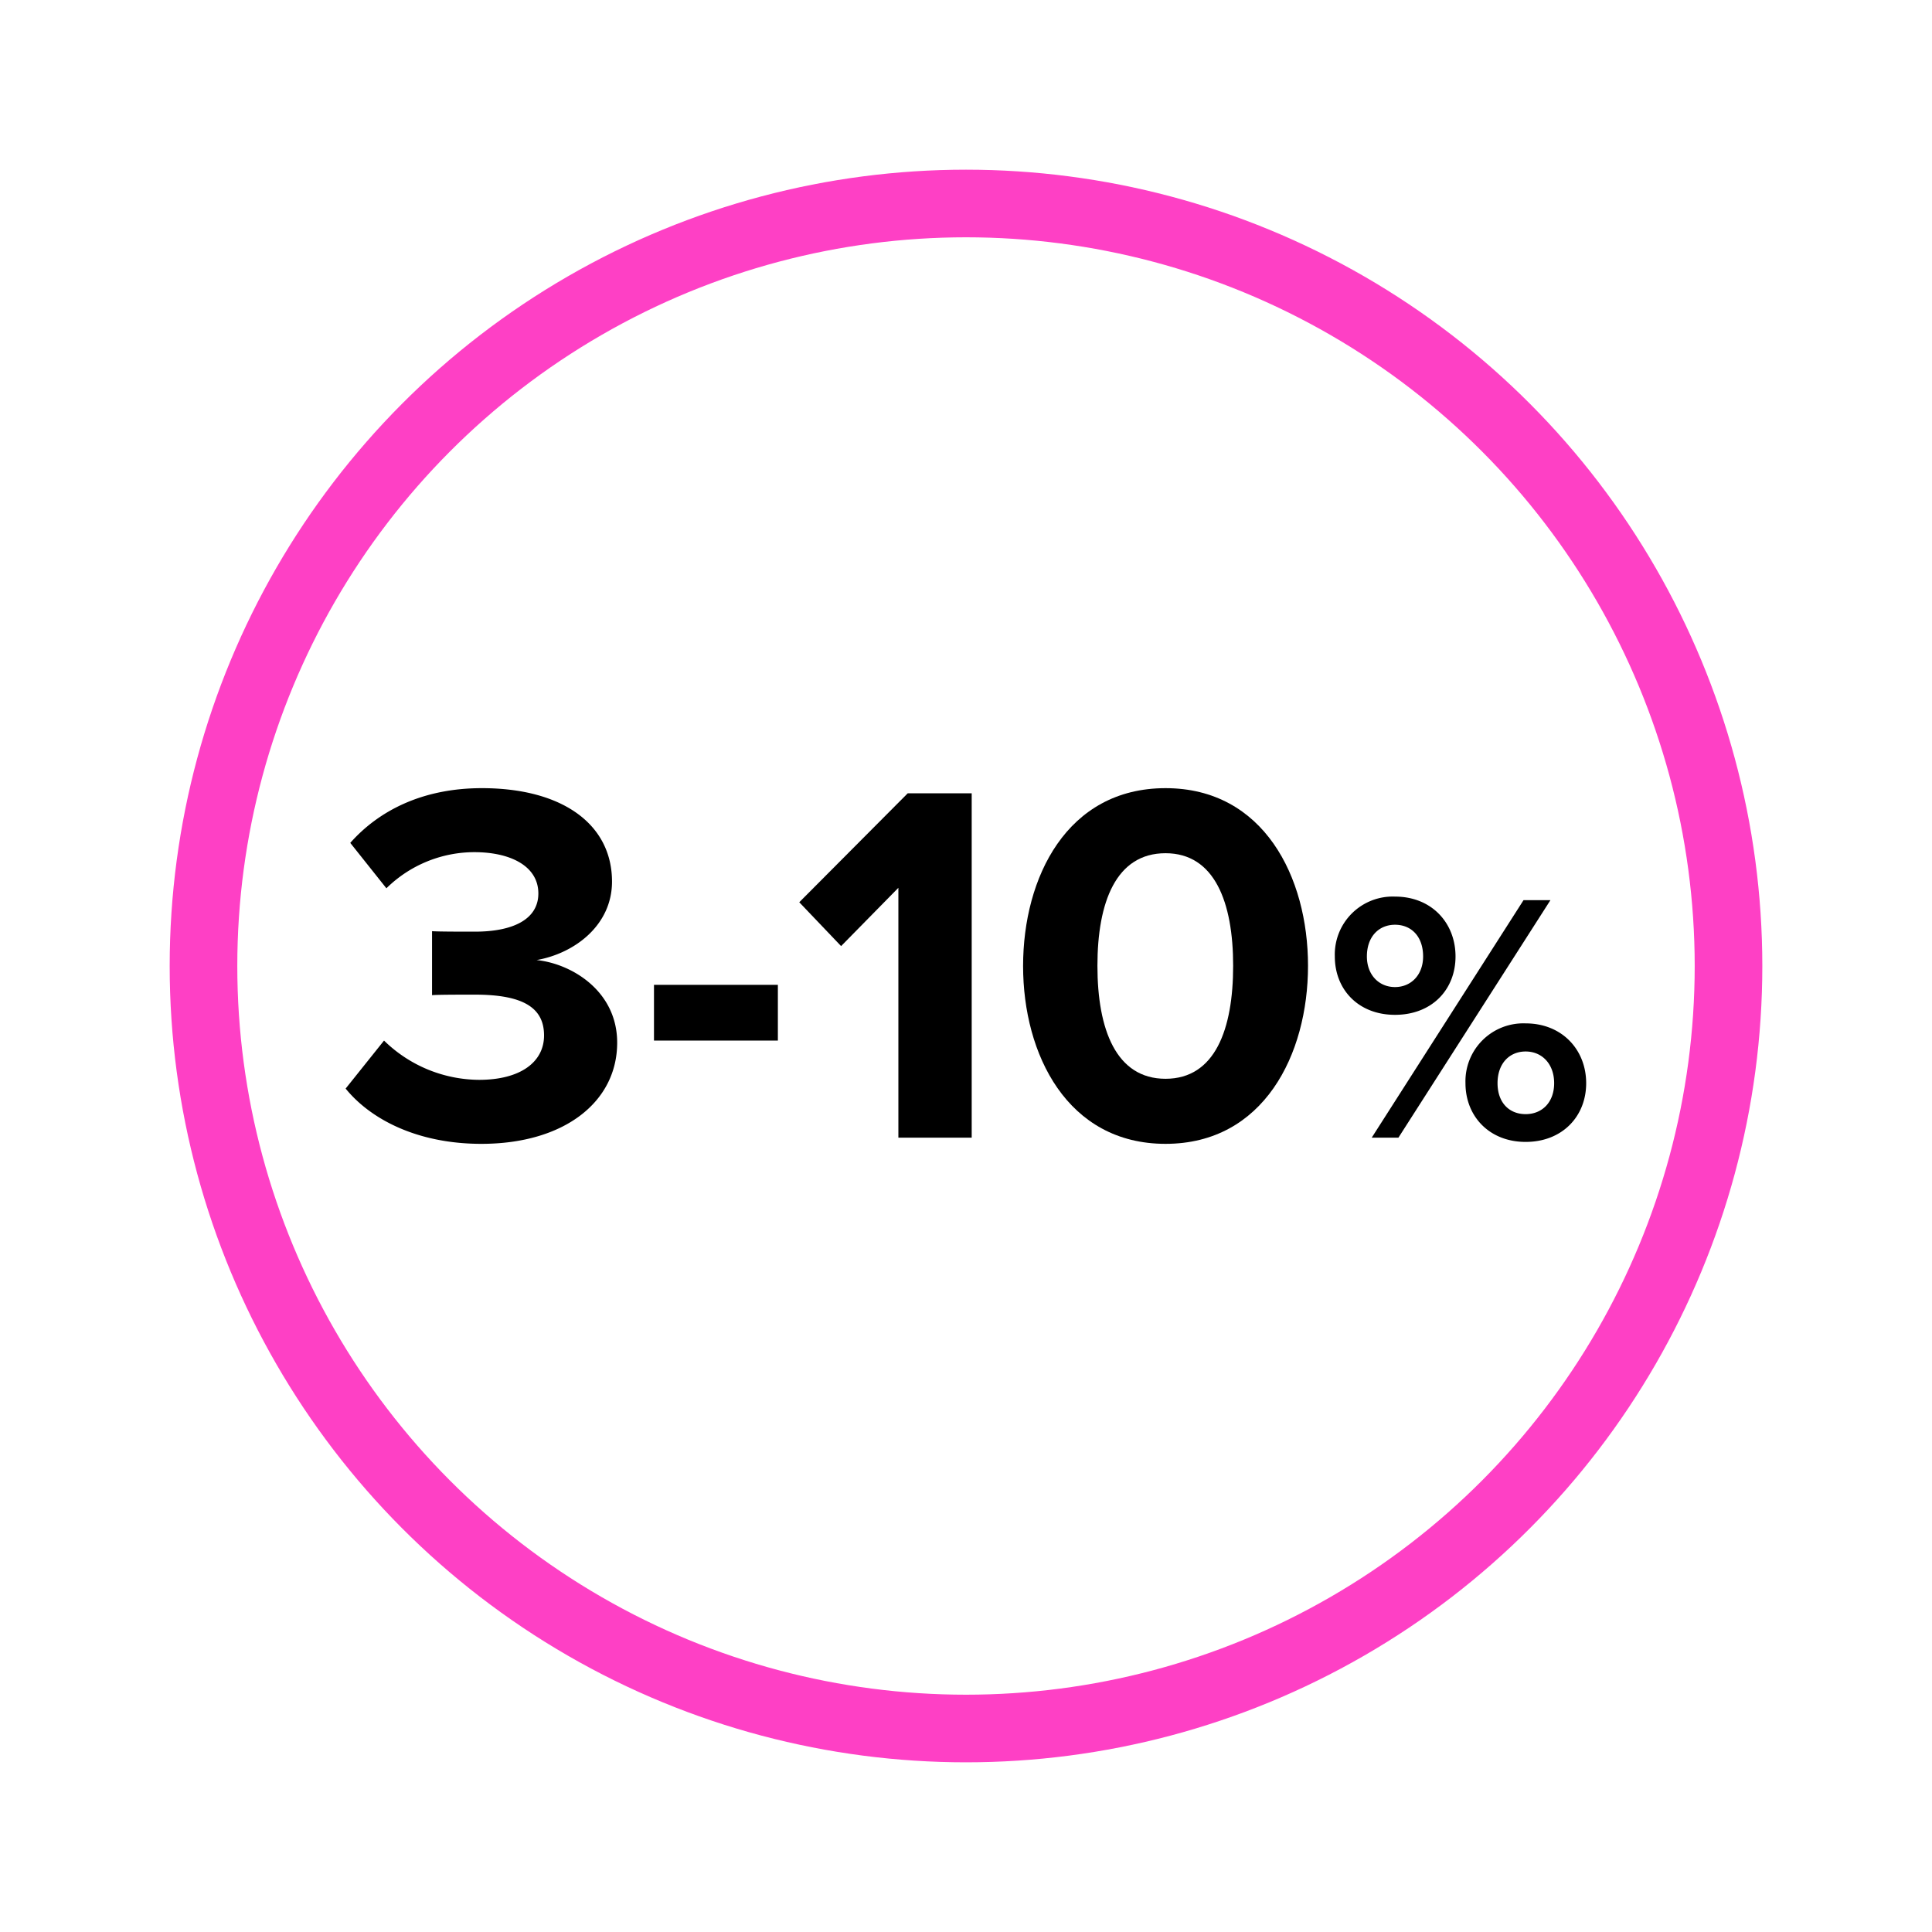 <svg id="Layer_1" data-name="Layer 1" xmlns="http://www.w3.org/2000/svg" viewBox="0 0 400 400"><defs><style>.cls-1{fill:none;stroke:#fe40c5;stroke-miterlimit:10;stroke-width:14px;}</style></defs><path d="M79.51,215.44a28.38,28.38,0,0,0,19.66,8.13c8.66,0,13.47-3.74,13.47-9.19,0-5.78-4.38-8.45-14.32-8.45-3,0-7.8,0-8.87.11V192.79c1.28.1,6.2.1,8.87.1,7.91,0,13.14-2.56,13.14-7.91,0-5.66-5.77-8.55-13.25-8.55A26,26,0,0,0,80,183.91l-7.48-9.4c5.77-6.52,14.75-11.33,27.25-11.33,16.68,0,26.94,7.48,26.94,19.35,0,9-7.7,14.85-15.61,16.24,7.27.75,16.68,6.41,16.68,17.1,0,12.29-11,20.95-28.11,20.95-13.15,0-22.87-5-28.11-11.44Z"/><path d="M135.4,203.9h25.65v11.54H135.4Z"/><path d="M186,183.81l-11.86,12.07-8.66-9.08,22.45-22.55h13.25v71.29H186Z"/><path d="M241.31,163.18c20.31,0,29.5,18.38,29.5,36.77s-9.19,36.87-29.5,36.87S211.82,218.33,211.82,200,220.9,163.18,241.31,163.18Zm0,13.47c-10.26,0-14.1,10.15-14.1,23.3s3.84,23.4,14.1,23.4,14-10.26,14-23.4S251.47,176.65,241.31,176.65Z"/><path d="M288.82,185.63c7.59,0,12.53,5.46,12.53,12.39s-4.94,12.09-12.53,12.09-12.46-5.24-12.46-12.09A12,12,0,0,1,288.82,185.63Zm0,5.83c-3.32,0-5.82,2.43-5.82,6.56,0,3.83,2.5,6.34,5.82,6.34s5.82-2.51,5.82-6.34C294.64,193.89,292.21,191.46,288.82,191.46Zm26.61-5.09H321l-31.47,49.17H284Zm.44,25.51c7.52,0,12.53,5.45,12.53,12.38s-5,12.16-12.53,12.16-12.46-5.31-12.46-12.16A12,12,0,0,1,315.87,211.88Zm0,5.82c-3.39,0-5.82,2.51-5.82,6.56s2.43,6.41,5.82,6.41,5.9-2.43,5.9-6.41S319.26,217.7,315.87,217.7Z"/><circle class="cls-1" cx="200" cy="200" r="157.87"/></svg>